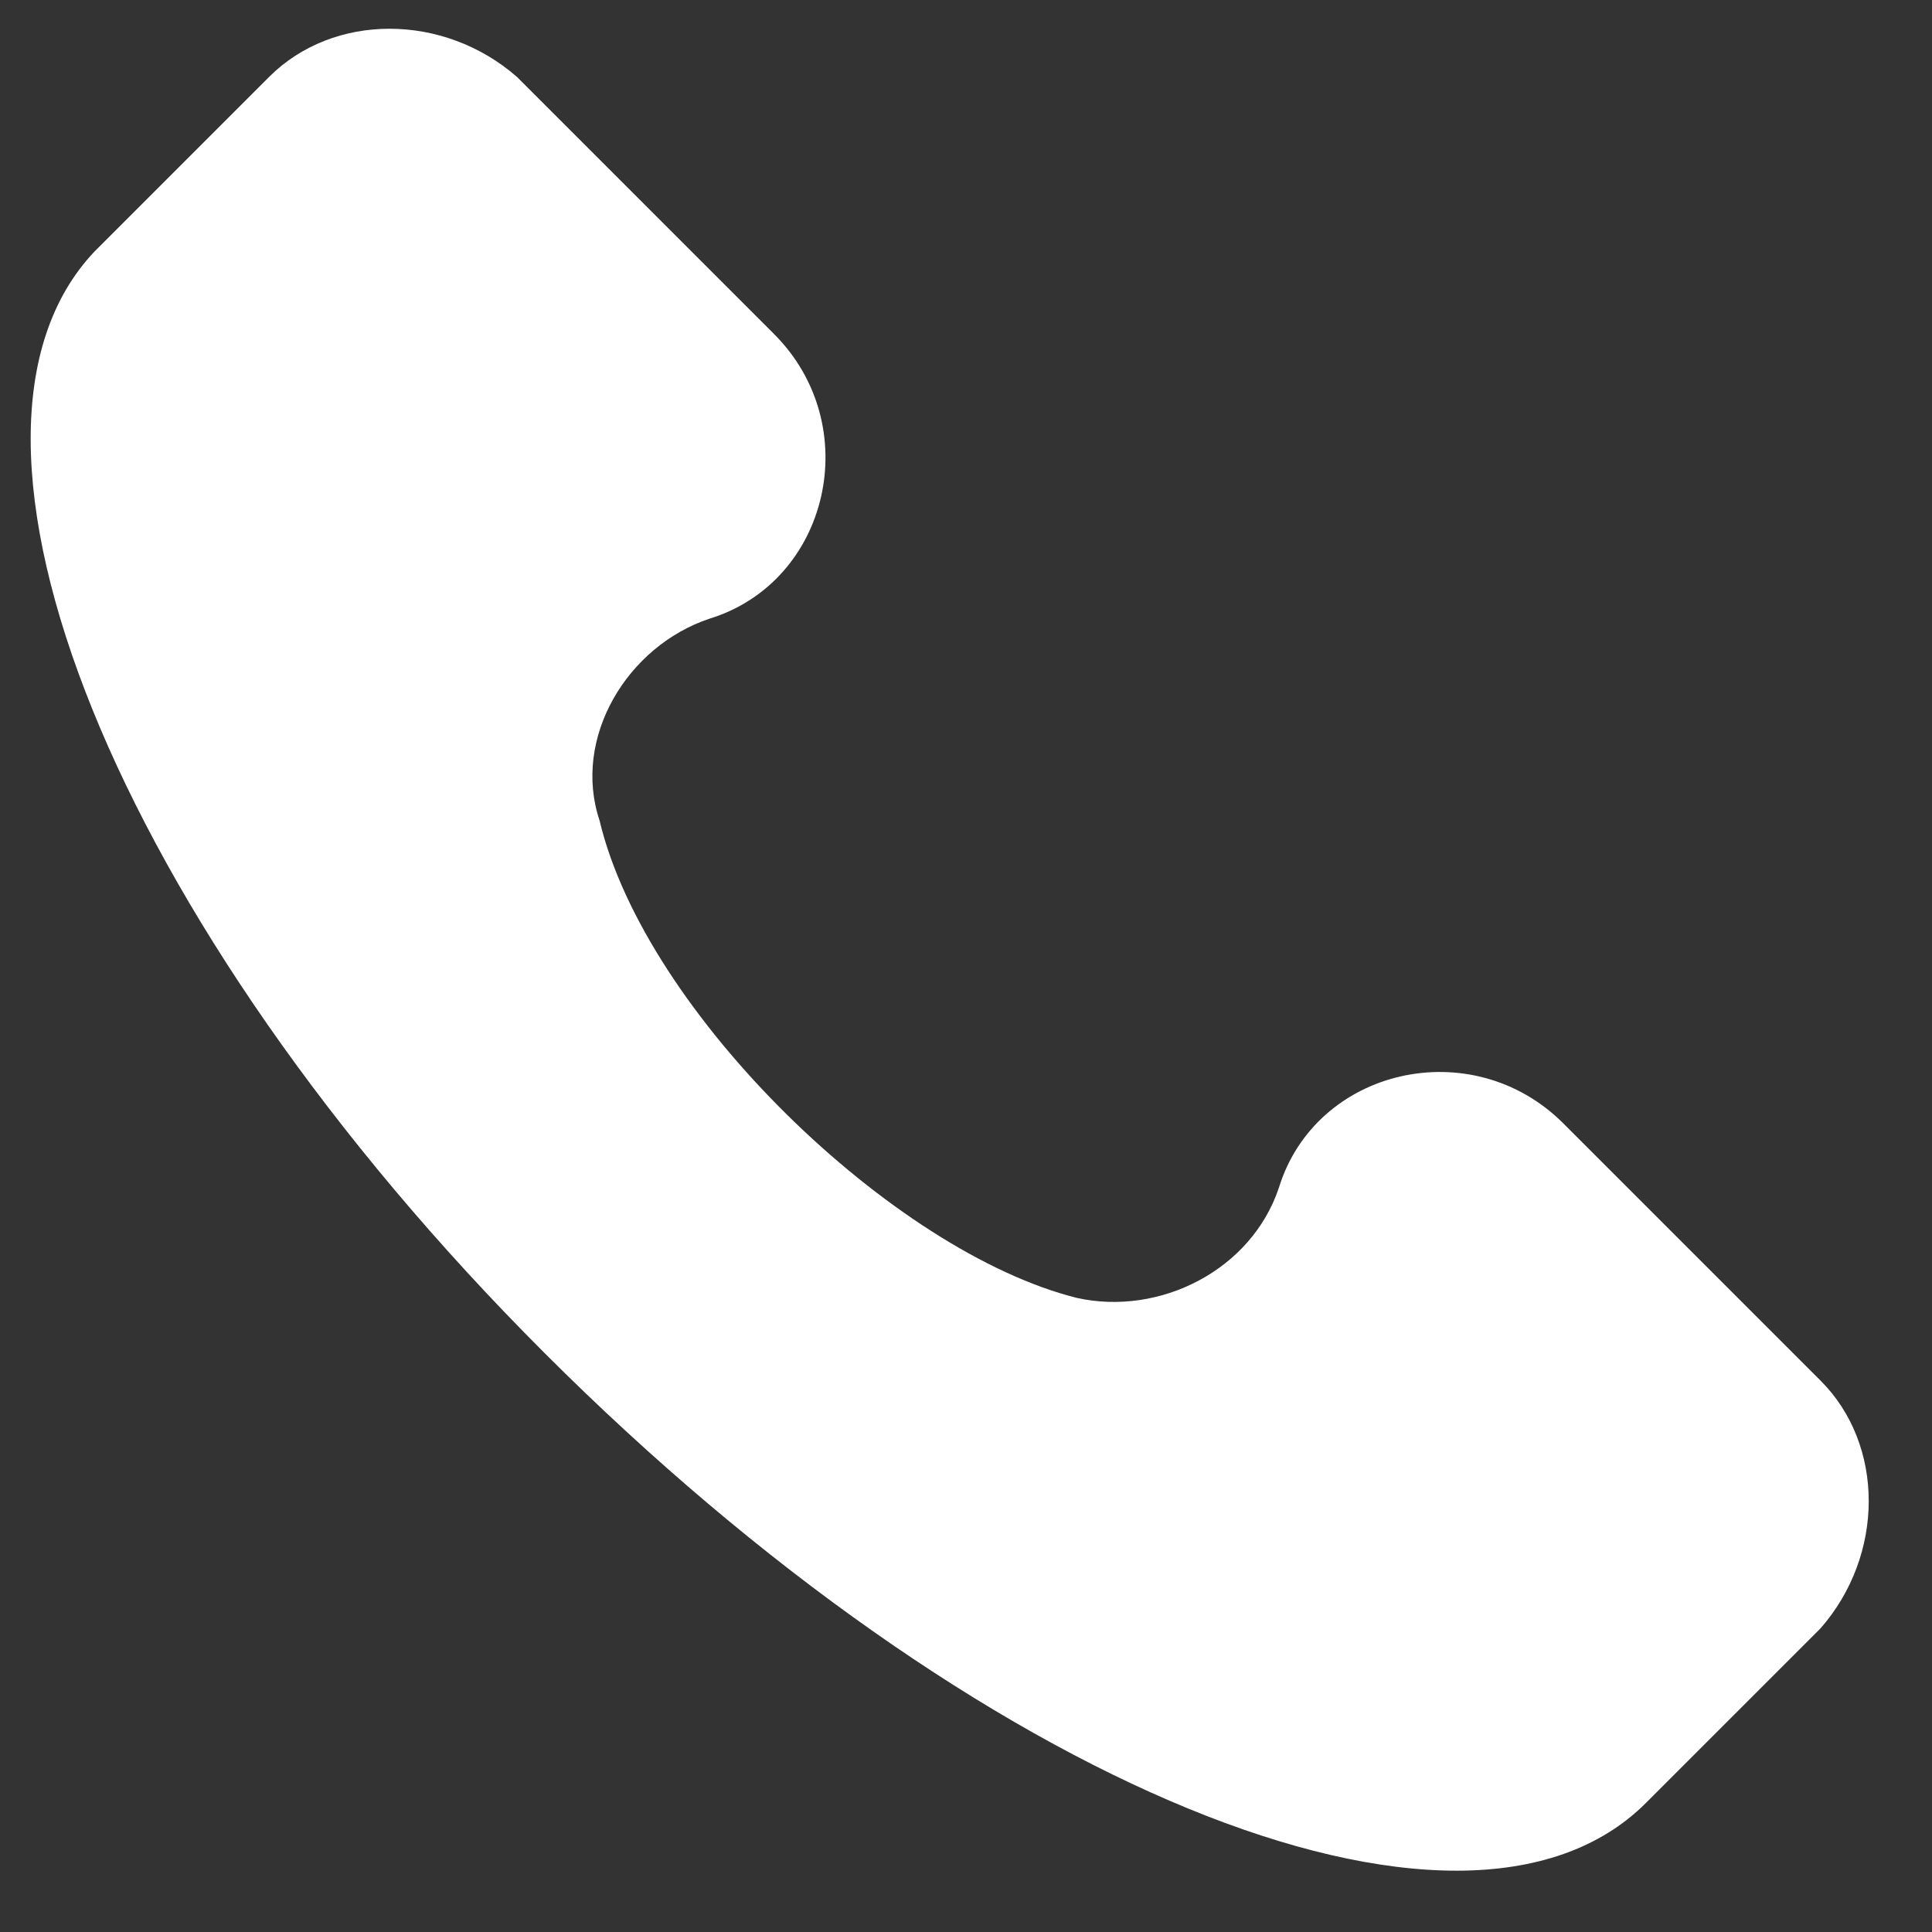 <svg width="21" height="21" viewBox="0 0 21 21" fill="none" xmlns="http://www.w3.org/2000/svg">
<rect x="0" y="0" width="21" height="21" fill="#333333" stroke="none"/>
<g clip-path="url(#clip0_439_596)">
<path d="M19.788 15.006L16.994 12.212C15.996 11.214 14.3 11.613 13.901 12.91C13.601 13.808 12.604 14.307 11.706 14.108C9.71 13.609 7.016 11.014 6.517 8.919C6.217 8.021 6.816 7.023 7.714 6.724C9.011 6.325 9.411 4.628 8.413 3.63L5.619 0.836C4.82 0.138 3.623 0.138 2.925 0.836L1.029 2.732C-0.867 4.728 1.228 10.017 5.918 14.706C10.608 19.396 15.896 21.592 17.892 19.596L19.788 17.7C20.487 16.902 20.487 15.704 19.788 15.006Z" fill="white"/>
</g>
<defs>
<clipPath id="clip0_439_596">
<rect width="20.021" height="20.021" fill="white" transform="translate(0.312 0.312)"/>
</clipPath>
</defs>
</svg>
